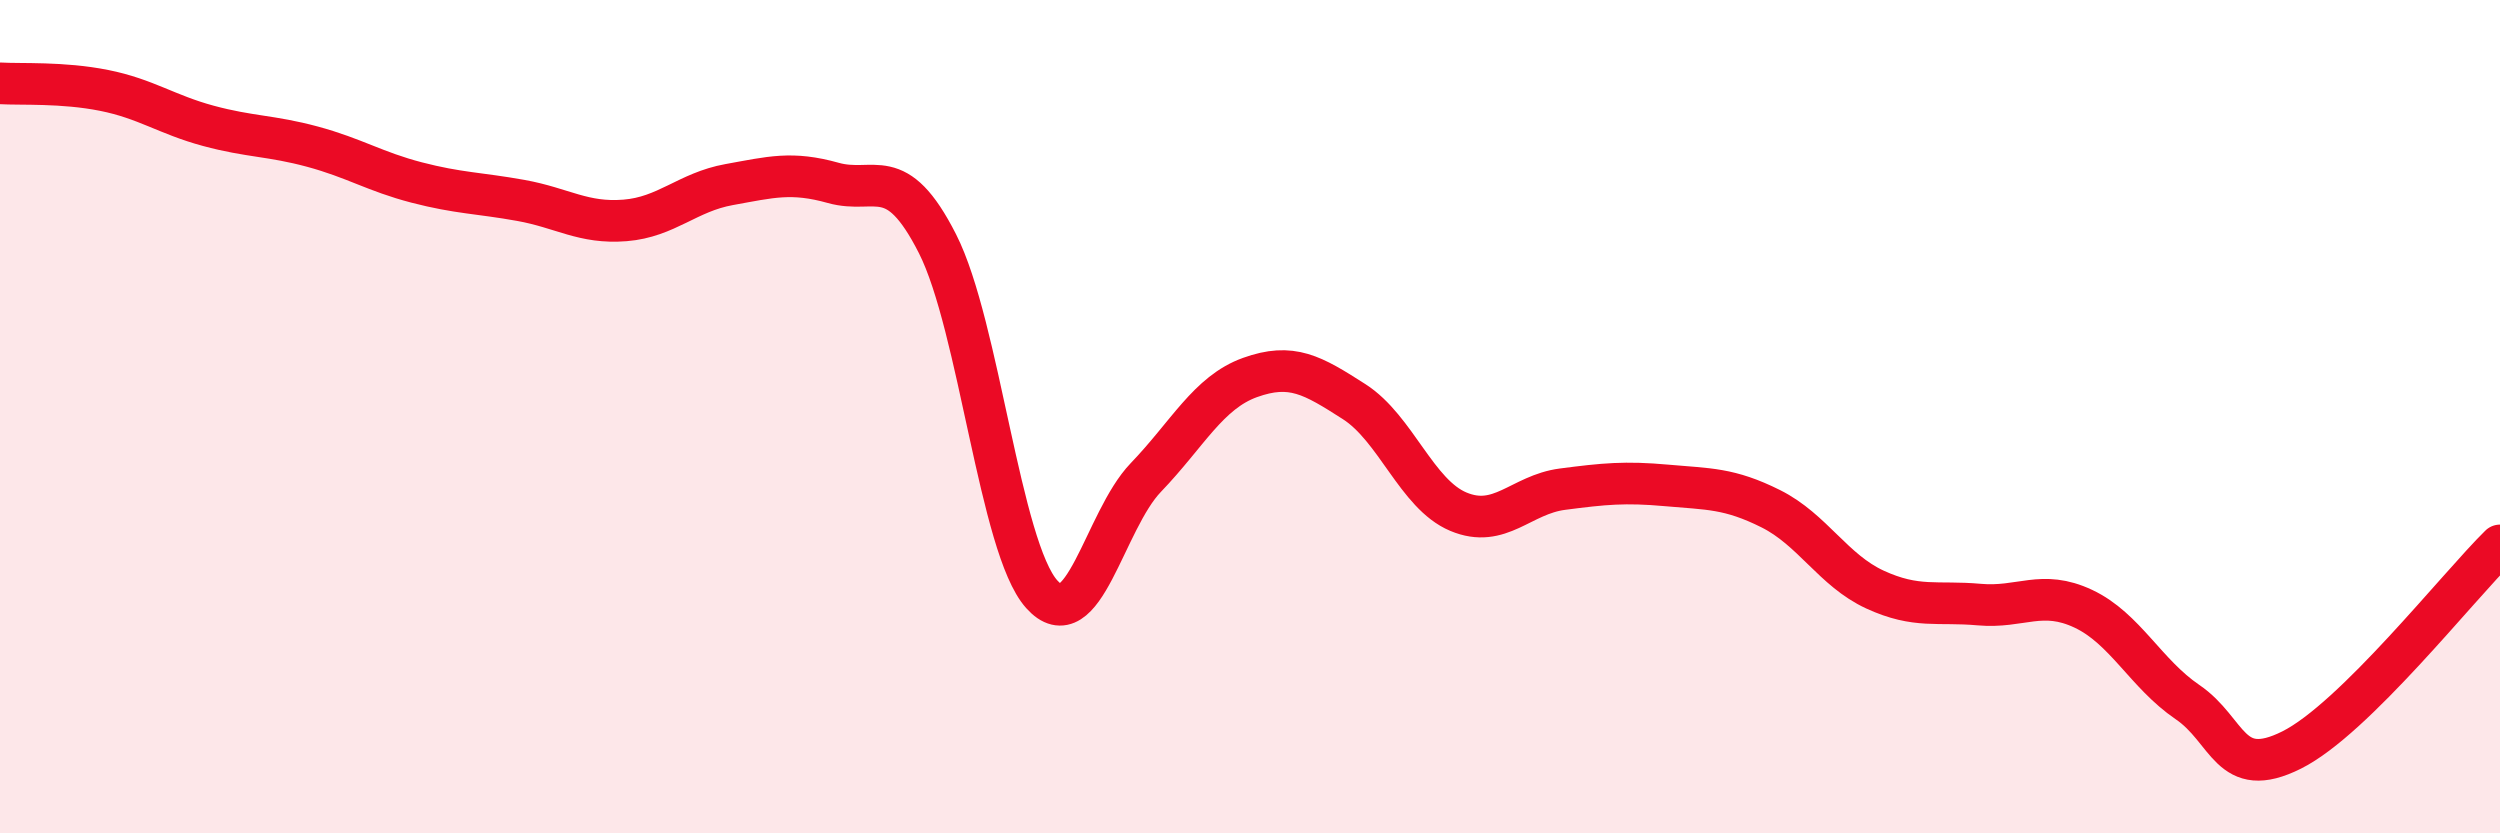 
    <svg width="60" height="20" viewBox="0 0 60 20" xmlns="http://www.w3.org/2000/svg">
      <path
        d="M 0,2 C 0.5,2.03 1.5,1.97 2.5,2.17 C 3.5,2.37 4,2.75 5,3.02 C 6,3.29 6.5,3.25 7.5,3.52 C 8.5,3.79 9,4.12 10,4.38 C 11,4.64 11.5,4.63 12.5,4.81 C 13.5,4.99 14,5.37 15,5.29 C 16,5.21 16.5,4.61 17.5,4.43 C 18.5,4.25 19,4.11 20,4.39 C 21,4.67 21.5,3.88 22.5,5.85 C 23.5,7.82 24,13.14 25,14.26 C 26,15.38 26.5,12.5 27.5,11.46 C 28.5,10.42 29,9.42 30,9.06 C 31,8.7 31.5,9 32.5,9.64 C 33.5,10.28 34,11.86 35,12.28 C 36,12.7 36.5,11.87 37.5,11.74 C 38.5,11.61 39,11.56 40,11.65 C 41,11.74 41.5,11.71 42.5,12.21 C 43.5,12.71 44,13.69 45,14.15 C 46,14.61 46.5,14.42 47.5,14.51 C 48.5,14.6 49,14.14 50,14.61 C 51,15.08 51.5,16.17 52.5,16.85 C 53.5,17.53 53.5,18.75 55,18 C 56.5,17.25 59,14.07 60,13.09L60 20L0 20Z"
        fill="#EB0A25"
        opacity="0.1"
        stroke-linecap="round"
        stroke-linejoin="round"
      />
      <path
        d="M 0,2 C 0.5,2.03 1.5,1.97 2.5,2.17 C 3.5,2.37 4,2.75 5,3.02 C 6,3.29 6.5,3.25 7.5,3.52 C 8.5,3.79 9,4.12 10,4.38 C 11,4.64 11.5,4.63 12.5,4.81 C 13.5,4.99 14,5.37 15,5.29 C 16,5.21 16.5,4.61 17.5,4.43 C 18.5,4.25 19,4.11 20,4.39 C 21,4.67 21.5,3.88 22.5,5.85 C 23.5,7.82 24,13.14 25,14.26 C 26,15.38 26.5,12.5 27.5,11.46 C 28.5,10.42 29,9.42 30,9.06 C 31,8.7 31.5,9 32.5,9.64 C 33.5,10.28 34,11.86 35,12.28 C 36,12.7 36.5,11.87 37.5,11.74 C 38.5,11.61 39,11.56 40,11.65 C 41,11.74 41.5,11.71 42.5,12.21 C 43.5,12.71 44,13.69 45,14.15 C 46,14.61 46.5,14.42 47.5,14.51 C 48.5,14.6 49,14.14 50,14.61 C 51,15.08 51.5,16.17 52.5,16.85 C 53.5,17.53 53.5,18.75 55,18 C 56.5,17.25 59,14.07 60,13.09"
        stroke="#EB0A25"
        stroke-width="1"
        fill="none"
        stroke-linecap="round"
        stroke-linejoin="round"
      />
    </svg>
  